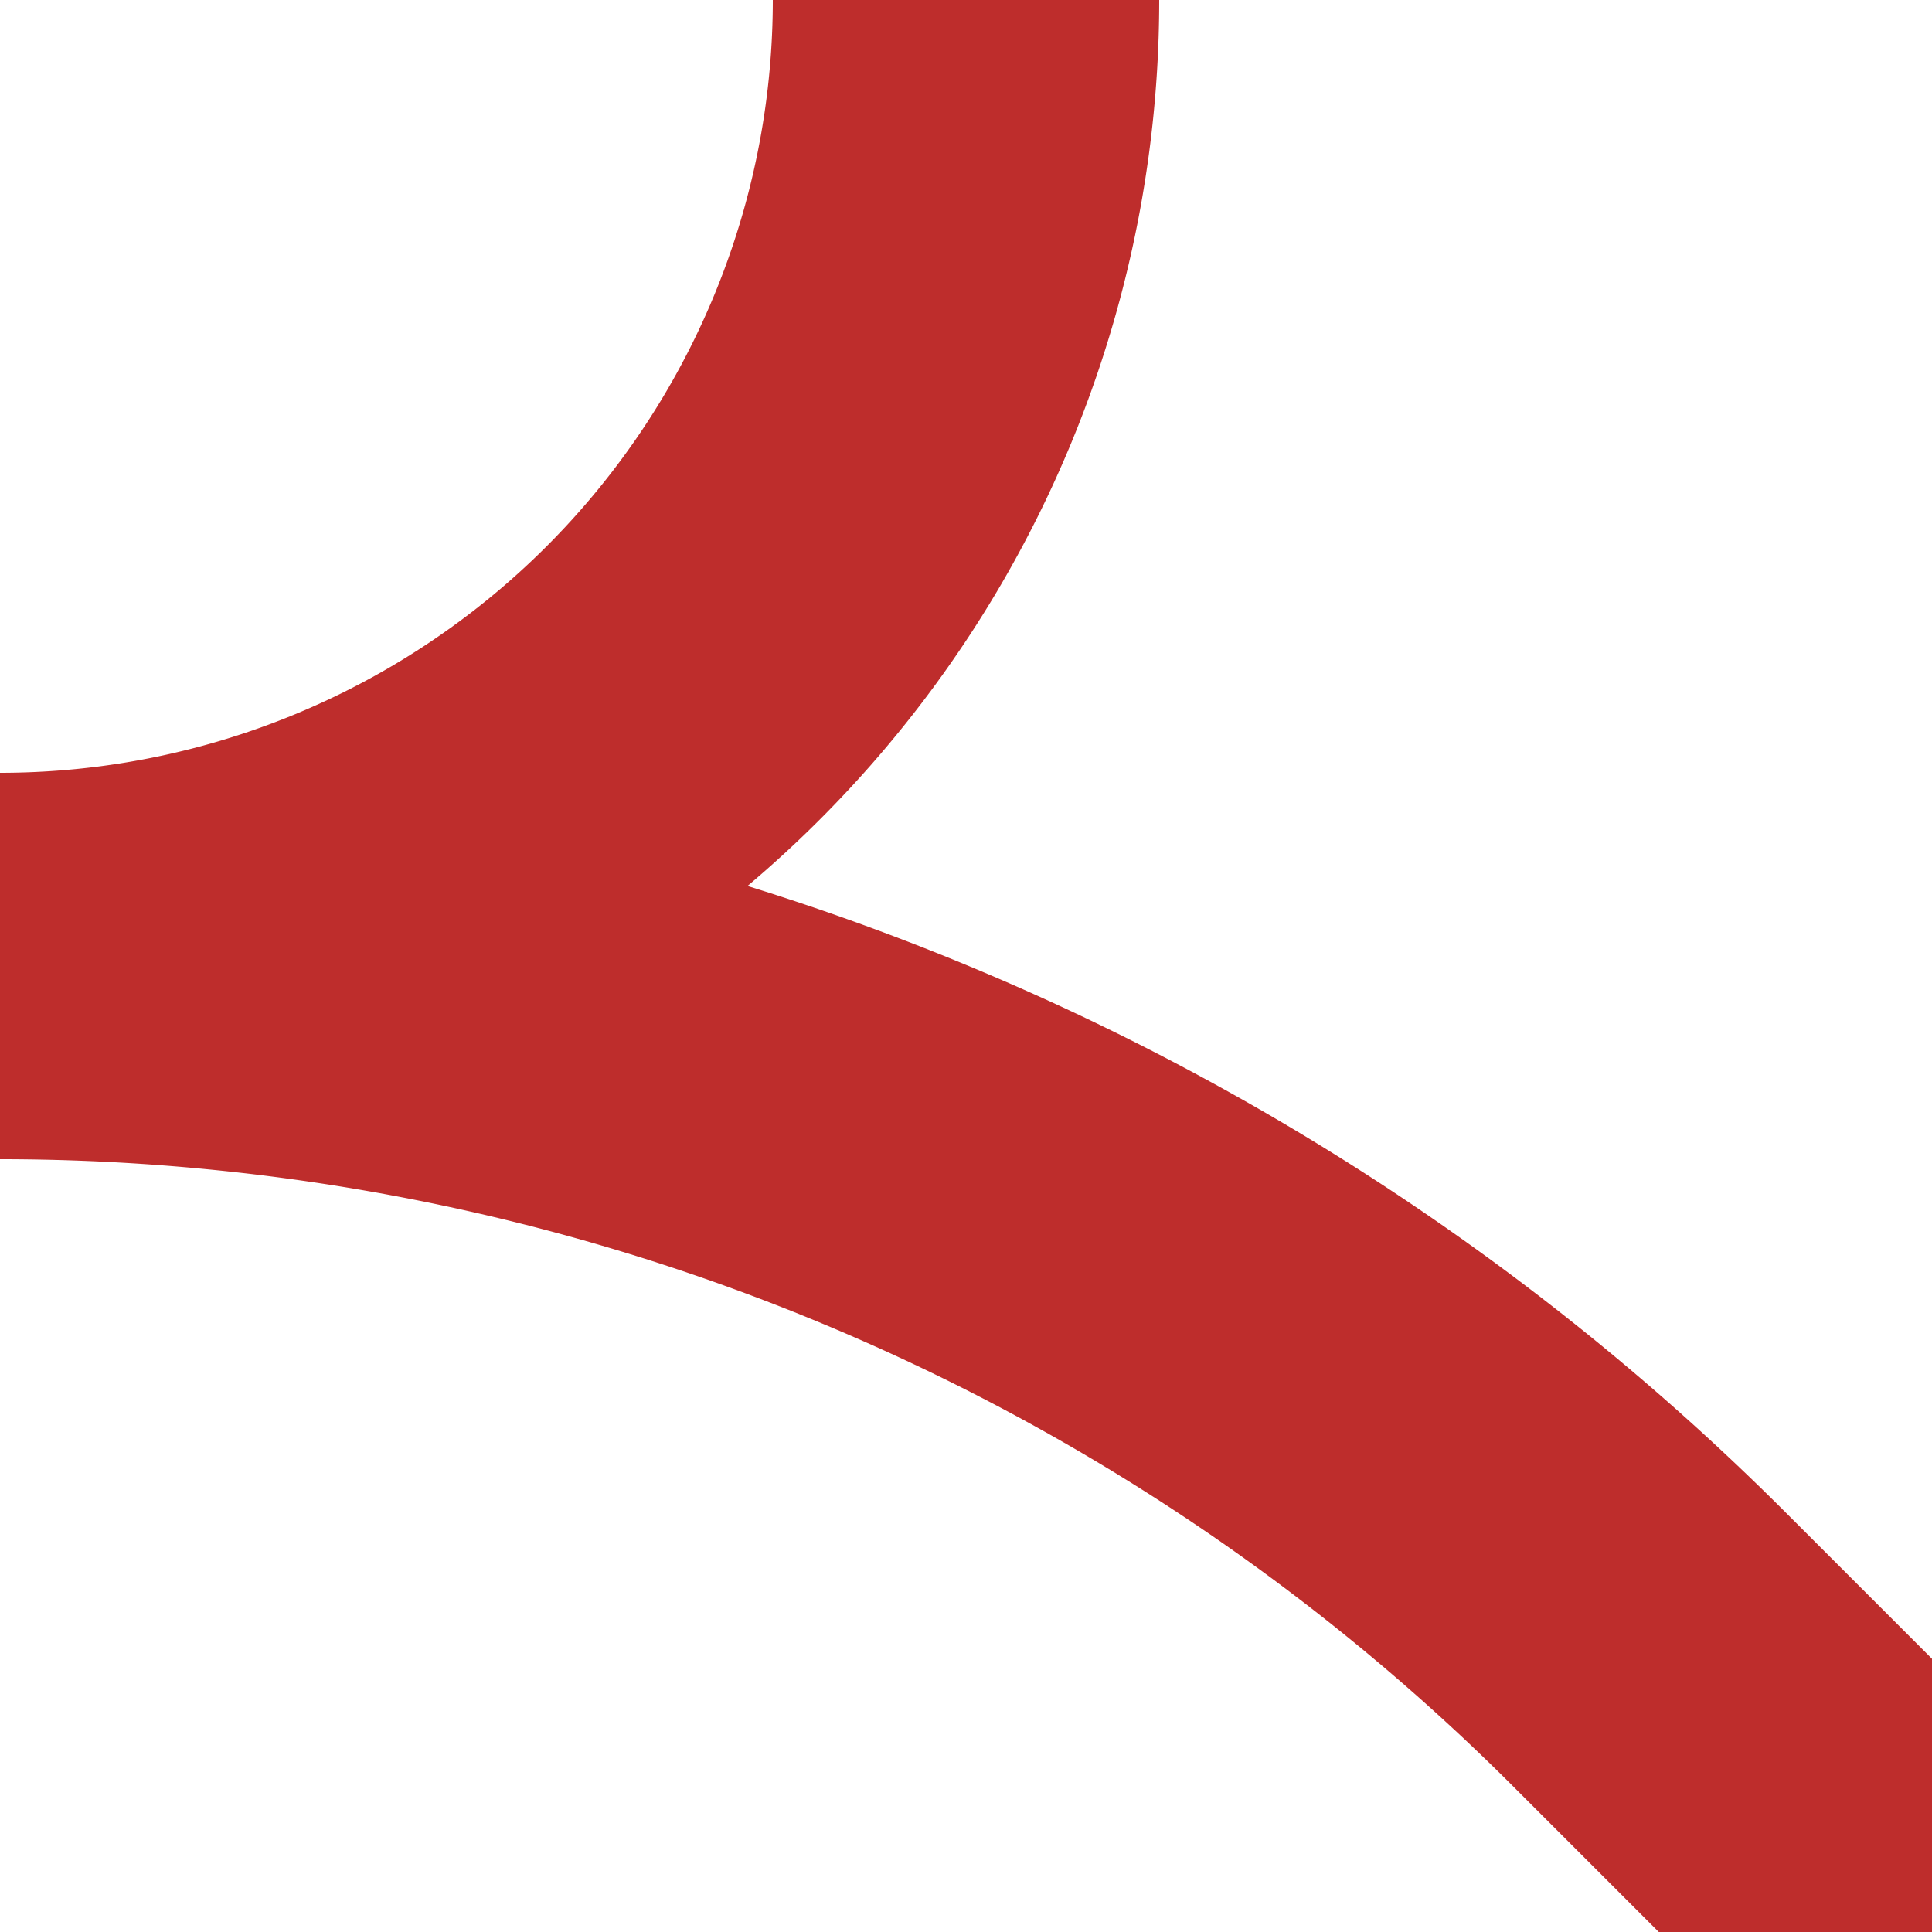 <?xml version="1.0" encoding="UTF-8"?>
<svg xmlns="http://www.w3.org/2000/svg" width="500" height="500">
 <title>ABZr+2g</title>
 <path stroke="#BE2D2C" d="M 500,500 426.78,426.78 A 603.55 603.55 0 0 0 0,250 250 250 0 0 0 250,0" stroke-width="100" fill="none"/>
</svg>